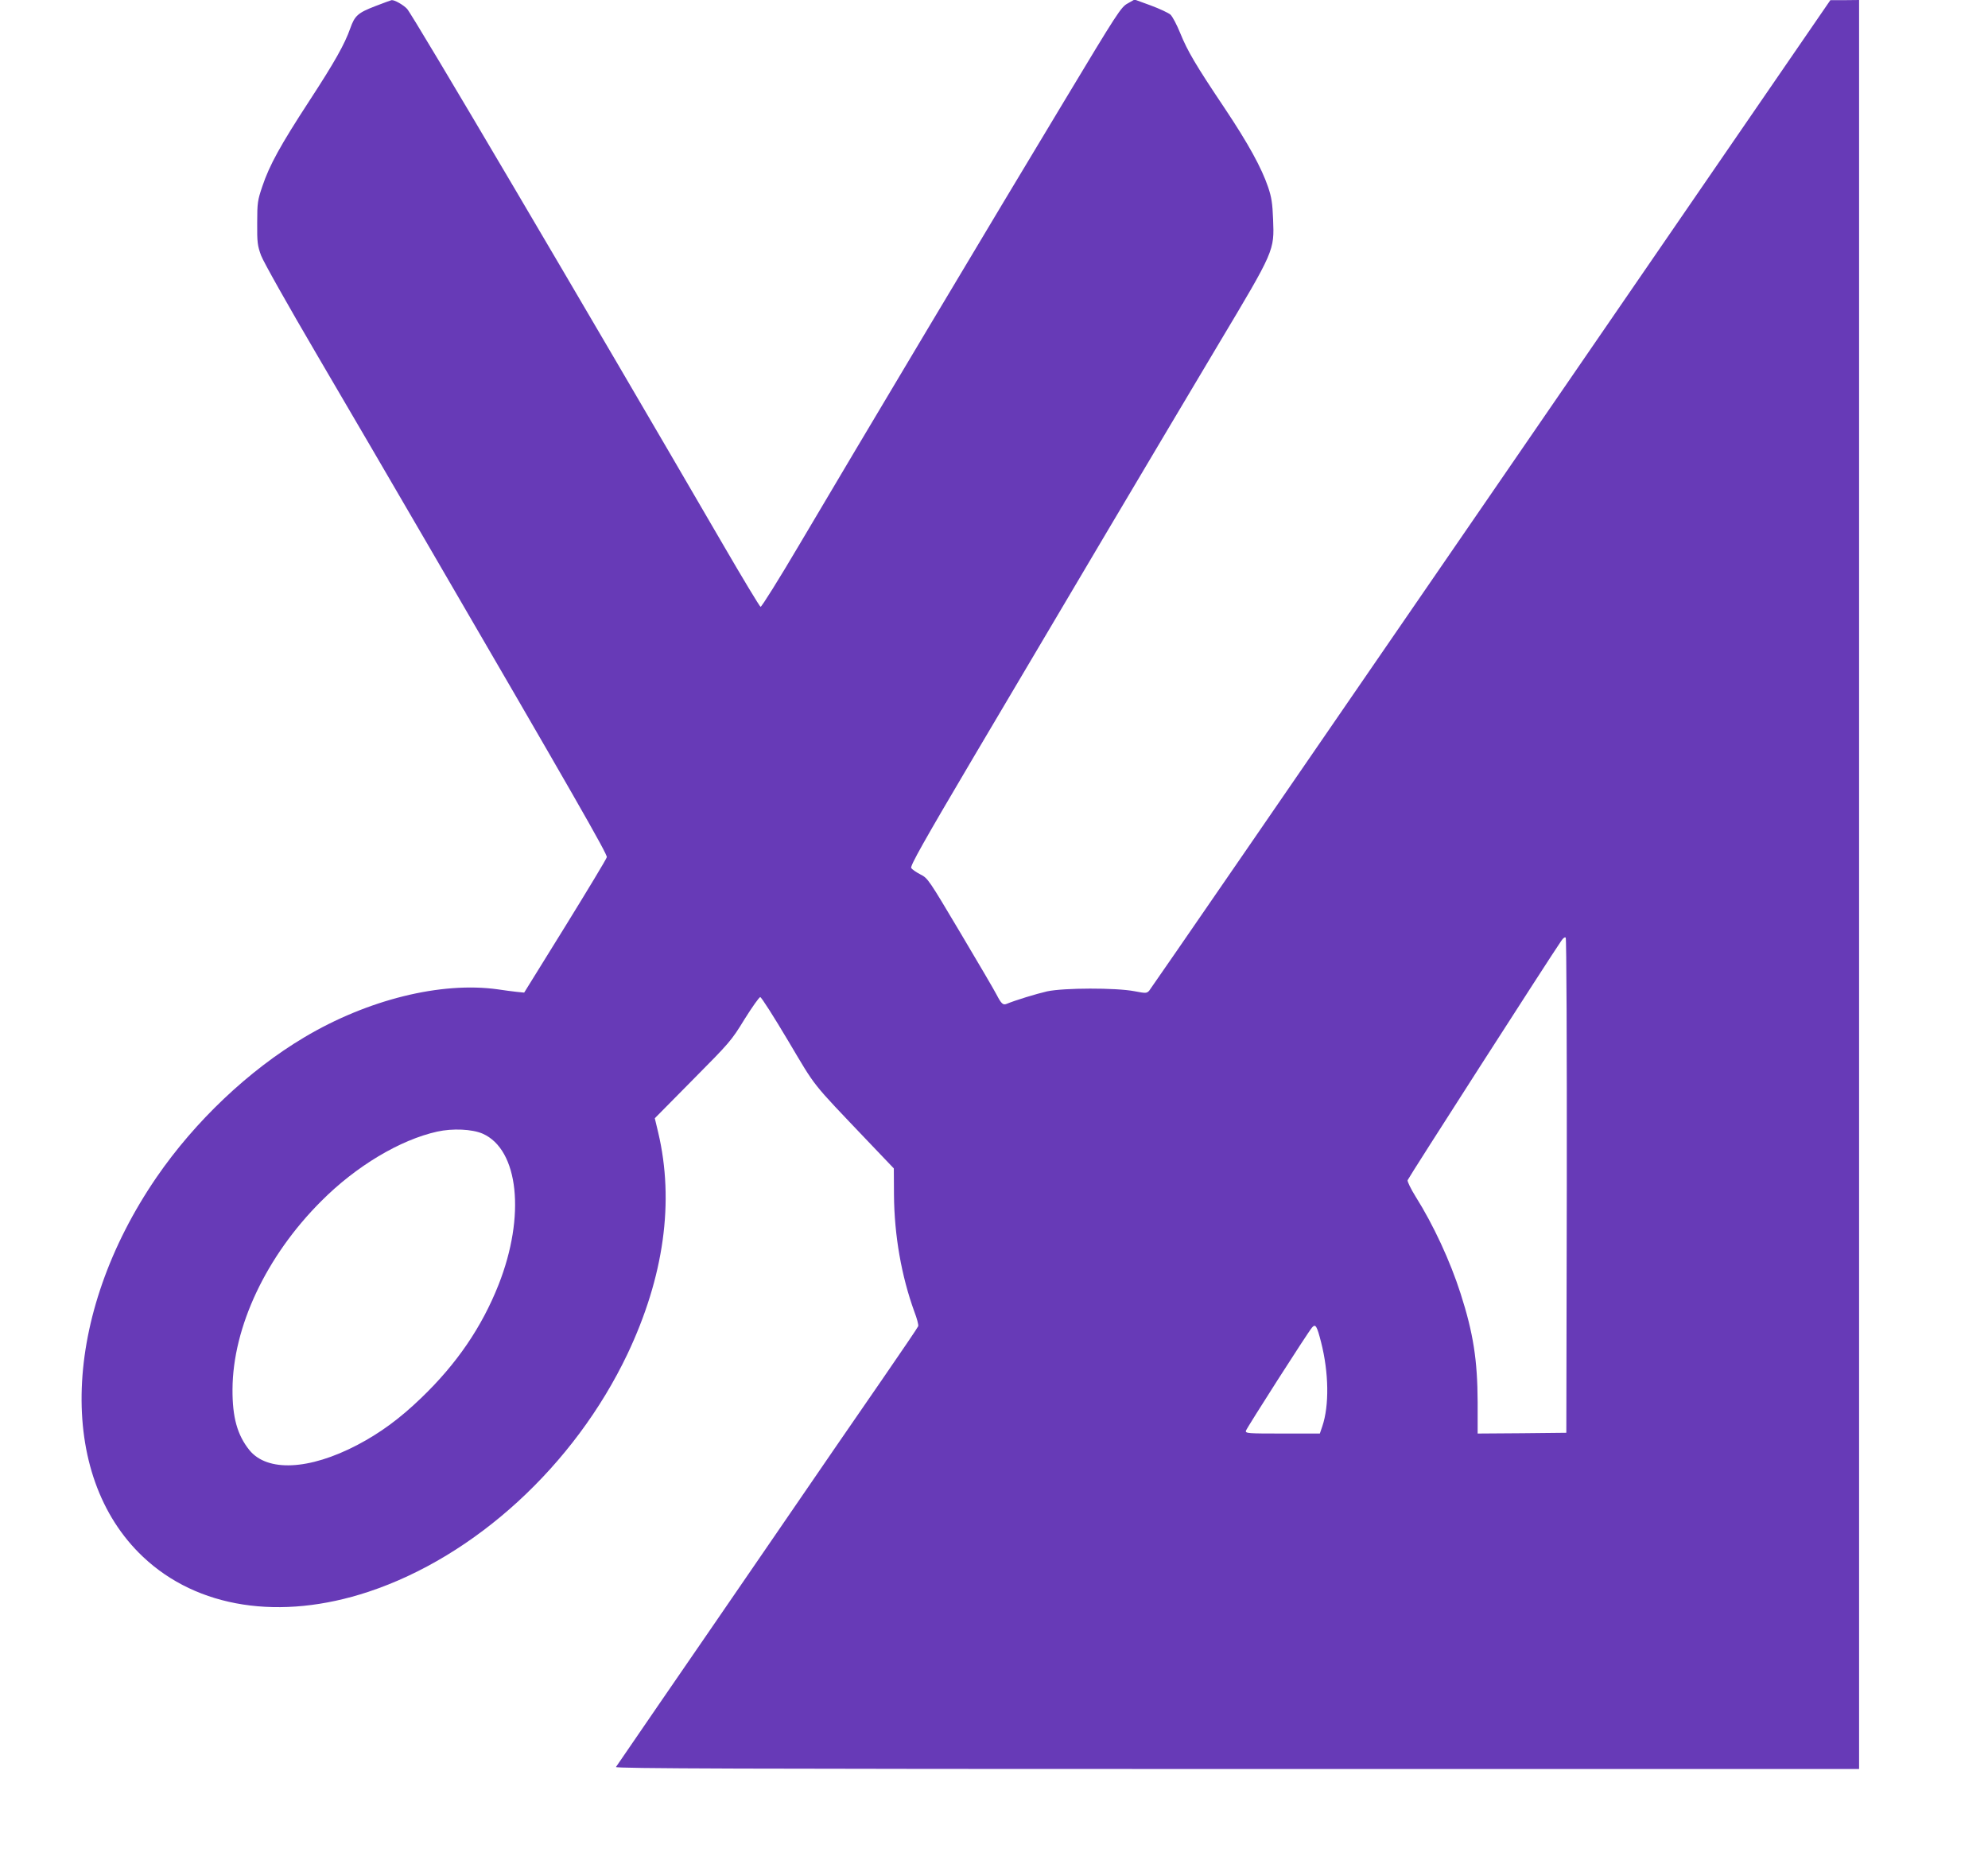 <?xml version="1.0" standalone="no"?>
<!DOCTYPE svg PUBLIC "-//W3C//DTD SVG 20010904//EN"
 "http://www.w3.org/TR/2001/REC-SVG-20010904/DTD/svg10.dtd">
<svg version="1.0" xmlns="http://www.w3.org/2000/svg"
 width="1280pt" height="1195pt" viewBox="0 0 1280 1195"
 preserveAspectRatio="xMidYMid meet">
<g transform="translate(0,1195) scale(0.1,-0.1)"
fill="#673ab7" stroke="none">
<path d="M2415 11910 c-111 -43 -131 -61 -160 -143 -36 -102 -100 -216 -263
-466 -187 -287 -257 -414 -303 -551 -30 -89 -33 -104 -33 -235 -1 -126 2 -147
25 -210 15 -40 170 -316 366 -650 187 -319 500 -854 695 -1190 956 -1643 1170
-2016 1165 -2034 -2 -11 -123 -211 -268 -446 l-264 -426 -50 5 c-27 3 -81 10
-120 16 -365 51 -838 -66 -1246 -309 -358 -213 -703 -540 -951 -901 -609 -888
-646 -1917 -87 -2444 349 -330 883 -413 1451 -225 688 228 1326 813 1668 1531
235 496 303 981 198 1426 l-22 92 245 248 c238 240 248 251 333 390 49 78 94
142 101 142 7 0 88 -127 180 -282 184 -309 140 -254 514 -647 l166 -174 1
-171 c2 -260 48 -522 131 -751 17 -44 28 -86 25 -94 -2 -7 -106 -160 -230
-340 -124 -179 -437 -634 -695 -1011 -259 -377 -592 -863 -742 -1080 -149
-217 -275 -401 -279 -407 -6 -10 797 -13 3998 -13 l4006 0 0 5695 0 5695 -92
-1 -93 0 -2185 -3180 c-1202 -1749 -2192 -3188 -2201 -3198 -16 -17 -22 -17
-95 -3 -121 23 -454 22 -562 -1 -70 -16 -204 -57 -262 -81 -22 -9 -34 3 -63
59 -14 28 -120 208 -234 400 -204 343 -209 351 -257 375 -27 14 -54 33 -59 41
-8 13 77 165 408 725 556 941 1203 2032 1574 2654 358 599 356 595 348 798 -4
103 -10 142 -32 207 -42 124 -128 281 -281 510 -187 279 -238 366 -285 482
-22 54 -50 107 -63 119 -13 11 -70 38 -127 59 l-104 38 -44 -25 c-43 -23 -65
-57 -409 -629 -416 -689 -1353 -2259 -1706 -2857 -131 -222 -243 -401 -249
-399 -6 2 -114 181 -240 398 -904 1555 -2000 3414 -2036 3452 -23 25 -82 59
-100 56 -3 0 -51 -18 -106 -39z m7673 -7596 l-3 -1589 -286 -3 -285 -2 0 202
c-1 271 -28 445 -110 700 -67 209 -175 442 -289 623 -31 50 -54 97 -52 106 4
14 925 1449 990 1542 11 17 23 25 28 20 5 -5 8 -693 7 -1599z m-6981 337 c233
-102 278 -530 103 -973 -108 -273 -269 -509 -498 -729 -138 -133 -265 -226
-412 -303 -310 -162 -579 -174 -694 -33 -78 97 -110 211 -109 392 2 401 217
858 572 1212 224 225 507 394 746 447 99 22 225 16 292 -13z m5399 -1343 c50
-196 53 -408 8 -541 l-16 -47 -240 0 c-224 0 -240 1 -236 18 6 19 400 636 426
665 22 25 31 11 58 -95z"/>
</g>
</svg>
